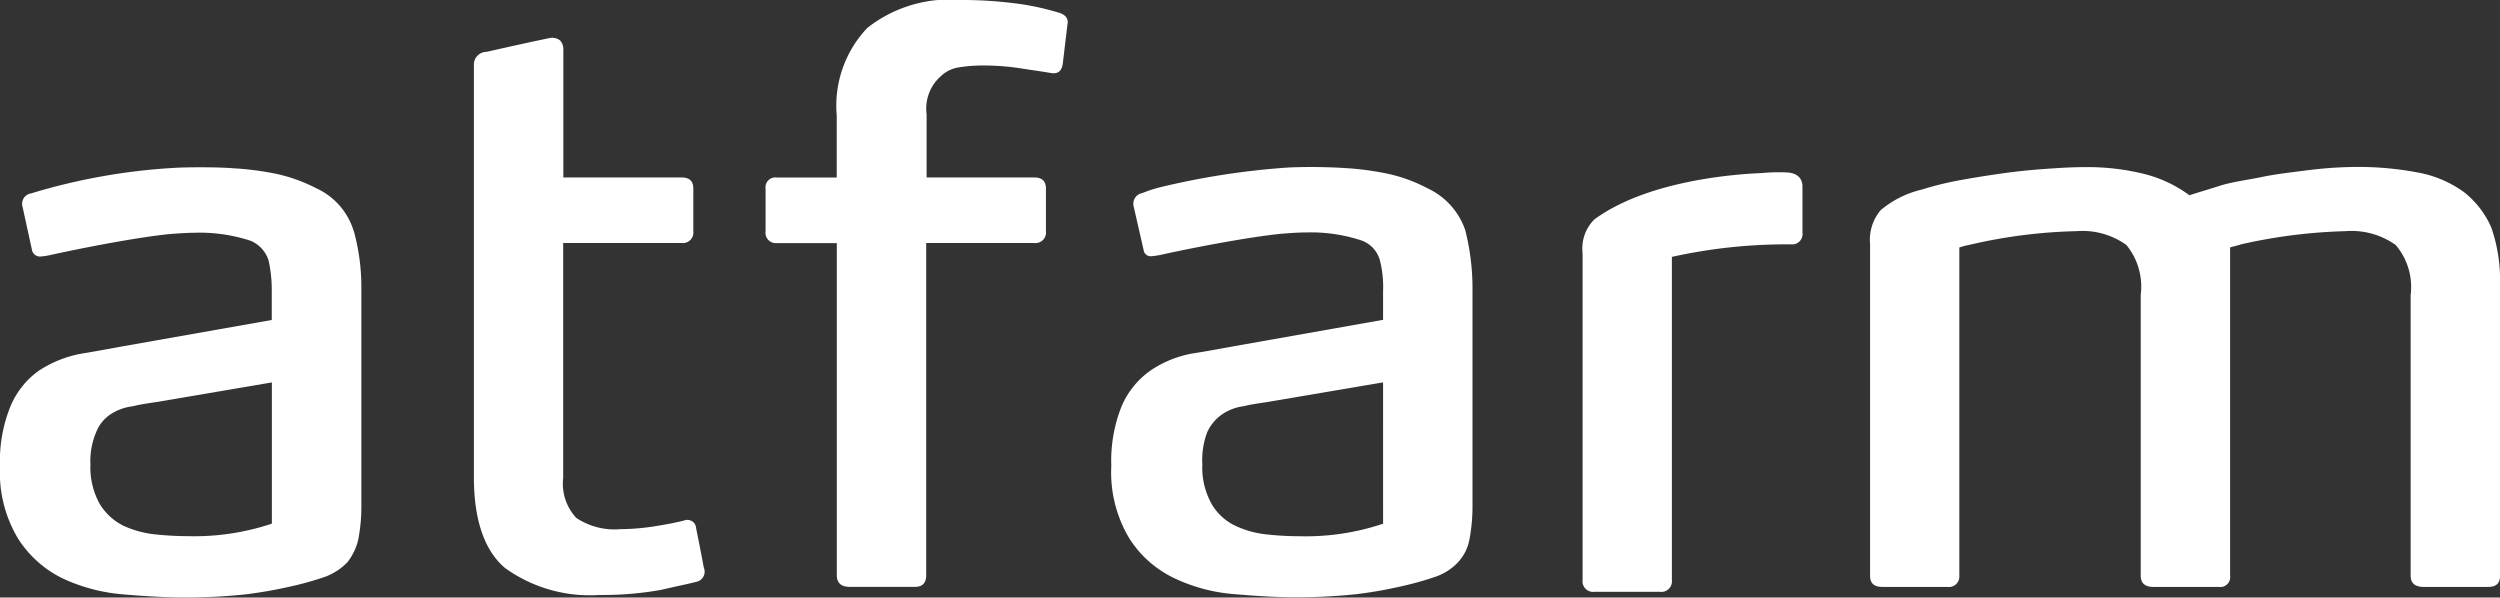 <svg height="30.268" viewBox="0 0 126.642 30.268" width="126.642" xmlns="http://www.w3.org/2000/svg"><rect x="0" y="0" width="126.642" height="30.268" fill="#333333" stroke="none"/><g fill="#fff"><path d="m20.67 41.187a3.494 3.494 0 0 0 -1.9-2.177 8.132 8.132 0 0 0 -2.341-.791 15.207 15.207 0 0 0 -1.837-.219c-.762-.063-2.09-.063-2.849-.031a30.88 30.88 0 0 0 -7.409 1.3.532.532 0 0 0 -.445.665l.484 2.216a.411.411 0 0 0 .443.317 3.647 3.647 0 0 0 .571-.094c1.582-.348 4.368-.888 5.982-1.045.445-.031.856-.063 1.209-.063a8.248 8.248 0 0 1 2.881.411 1.6 1.6 0 0 1 .9 1.006 6.91 6.91 0 0 1 .157 1.55v1.451l-7.175 1.268c-.888.157-1.71.317-2.5.443a5.9 5.9 0 0 0 -2.121.856 4.2 4.2 0 0 0 -1.425 1.773 7.314 7.314 0 0 0 -.544 3.069 6.492 6.492 0 0 0 .919 3.674 5.587 5.587 0 0 0 2.285 2.024 8.993 8.993 0 0 0 3.045.794c1.108.094 2.153.157 3.144.157a29.592 29.592 0 0 0 3.038-.157 23.066 23.066 0 0 0 2.344-.414 15.481 15.481 0 0 0 1.71-.484 3.06 3.06 0 0 0 1.108-.726 2.951 2.951 0 0 0 .551-1.137 8.814 8.814 0 0 0 .16-1.773v-10.95a10.715 10.715 0 0 0 -.38-2.915zm-4.148 14.813a12.381 12.381 0 0 1 -4.274.634 15.9 15.9 0 0 1 -1.679-.094 5.118 5.118 0 0 1 -1.581-.44 2.934 2.934 0 0 1 -1.173-1.076 3.79 3.79 0 0 1 -.484-2.024 3.676 3.676 0 0 1 .285-1.616 1.918 1.918 0 0 1 .726-.917 2.583 2.583 0 0 1 1.12-.411c.411-.1.822-.16 1.267-.223l5.793-.987z" transform="translate(-2.75 -29.474)"/><path d="m426.3 43.779v14.821c0 .38-.189.568-.6.568h-3.263c-.443 0-.665-.189-.665-.568v-14.218a3.276 3.276 0 0 0 -.759-2.535 3.854 3.854 0 0 0 -2.532-.7 26.848 26.848 0 0 0 -5.287.665c-.189.065-.38.1-.568.16v16.628a.5.5 0 0 1 -.571.568h-3.323c-.414 0-.634-.189-.634-.568v-14.218a3.34 3.34 0 0 0 -.726-2.535 3.827 3.827 0 0 0 -2.532-.7 26.182 26.182 0 0 0 -5.447.7 2.872 2.872 0 0 0 -.484.128v16.625a.527.527 0 0 1 -.6.568h-3.287c-.443 0-.634-.189-.634-.568v-16.809a2.31 2.31 0 0 1 .539-1.71 5.021 5.021 0 0 1 2.087-1.042 16.292 16.292 0 0 1 1.773-.445c.665-.126 1.393-.242 2.121-.348s1.49-.189 2.218-.242 1.425-.1 2.058-.1a11.968 11.968 0 0 1 3.229.38 6.543 6.543 0 0 1 2.153 1.045c.38-.126.917-.283 1.55-.484s1.362-.285 2.121-.443 1.553-.242 2.375-.348a20.368 20.368 0 0 1 2.341-.16 16.109 16.109 0 0 1 3.2.285 5.715 5.715 0 0 1 2.31.982 4.617 4.617 0 0 1 1.393 1.8 8.085 8.085 0 0 1 .444 2.818z" transform="translate(-299.656 -29.437)"/><path d="m178.372 4.148-.242 2.027c-.063.348-.242.506-.6.443s-.825-.128-1.451-.223a12.185 12.185 0 0 0 -1.9-.157 7.583 7.583 0 0 0 -1.3.094 1.671 1.671 0 0 0 -.917.443 2.187 2.187 0 0 0 -.726 1.935v3.2h5.445c.411 0 .6.189.6.568v2.153a.537.537 0 0 1 -.6.6h-5.466v16.817c0 .411-.191.6-.571.6h-3.292c-.443 0-.665-.189-.665-.6v-16.812h-3.04a.525.525 0 0 1 -.568-.6v-2.155a.5.5 0 0 1 .568-.568h3.036v-3.145a5.72 5.72 0 0 1 1.55-4.434 6.724 6.724 0 0 1 4.724-1.415 21.5 21.5 0 0 1 3.144.223 13.424 13.424 0 0 1 1.8.411c.345.095.534.286.471.595z" transform="translate(-124.297 -2.92)"/><path d="m113.621 37.679a.524.524 0 0 1 -.38.726c-.348.094-.982.22-1.8.411a16.888 16.888 0 0 1 -3.1.254 7.349 7.349 0 0 1 -4.782-1.362c-1.045-.878-1.582-2.438-1.582-4.6v-20.884a.641.641 0 0 1 .634-.665c1.076-.242 2.153-.484 3.2-.7a.636.636 0 0 1 .537.126.651.651 0 0 1 .16.484v6.451h5.984c.411 0 .6.189.6.568v2.153a.535.535 0 0 1 -.6.6h-5.992v11.9a2.546 2.546 0 0 0 .665 2.027 3.5 3.5 0 0 0 2.247.568 11.653 11.653 0 0 0 1.8-.157q.9-.145 1.425-.285a.447.447 0 0 1 .6.411c.13.644.263 1.302.384 1.974z" transform="translate(-77.971 -8.931)"/><path d="m253.447 41.162a3.631 3.631 0 0 0 -1.935-2.177 7.827 7.827 0 0 0 -2.346-.8 14.4 14.4 0 0 0 -1.836-.223 28.08 28.08 0 0 0 -2.811-.031 38.77 38.77 0 0 0 -6.586 1.013 6.977 6.977 0 0 0 -.861.285.549.549 0 0 0 -.443.665l.506 2.216a.36.36 0 0 0 .411.317 3.6 3.6 0 0 0 .571-.094c1.582-.348 4.4-.888 6.015-1.045.411-.031.822-.063 1.209-.063a8.164 8.164 0 0 1 2.849.411 1.486 1.486 0 0 1 .919 1.013 5.459 5.459 0 0 1 .157 1.55v1.451l-7.155 1.267c-.885.157-1.71.317-2.532.443a5.563 5.563 0 0 0 -2.09.856 4.262 4.262 0 0 0 -1.451 1.773 7.415 7.415 0 0 0 -.539 3.069 6.492 6.492 0 0 0 .919 3.674 5.488 5.488 0 0 0 2.31 2.024 8.623 8.623 0 0 0 3.04.793c1.108.094 2.121.157 3.1.157a29.593 29.593 0 0 0 3.038-.157 21.59 21.59 0 0 0 2.344-.414 15.318 15.318 0 0 0 1.71-.484 2.813 2.813 0 0 0 1.108-.726 2.3 2.3 0 0 0 .571-1.139 9.016 9.016 0 0 0 .157-1.773v-10.936a12.019 12.019 0 0 0 -.353-2.915zm-4.18 14.817a12.314 12.314 0 0 1 -4.242.634 15.406 15.406 0 0 1 -1.676-.094 4.878 4.878 0 0 1 -1.584-.445 2.738 2.738 0 0 1 -1.171-1.074 3.768 3.768 0 0 1 -.484-2.027 3.989 3.989 0 0 1 .242-1.616 2.2 2.2 0 0 1 .759-.917 2.455 2.455 0 0 1 1.076-.411c.411-.1.856-.16 1.267-.223l5.812-.987z" transform="translate(-179.204 -29.449)"/><path d="m345.307 39.714v2.344a.525.525 0 0 1 -.568.6 26.72 26.72 0 0 0 -6.047.634v16.367a.537.537 0 0 1 -.6.6h-3.323a.535.535 0 0 1 -.6-.6v-16.559a2.071 2.071 0 0 1 .6-1.71c2.6-1.9 6.838-2.281 8.485-2.344a8.5 8.5 0 0 1 1.265-.031c.663.034.788.445.788.699z" transform="translate(-254 -30.279)"/></g></svg>